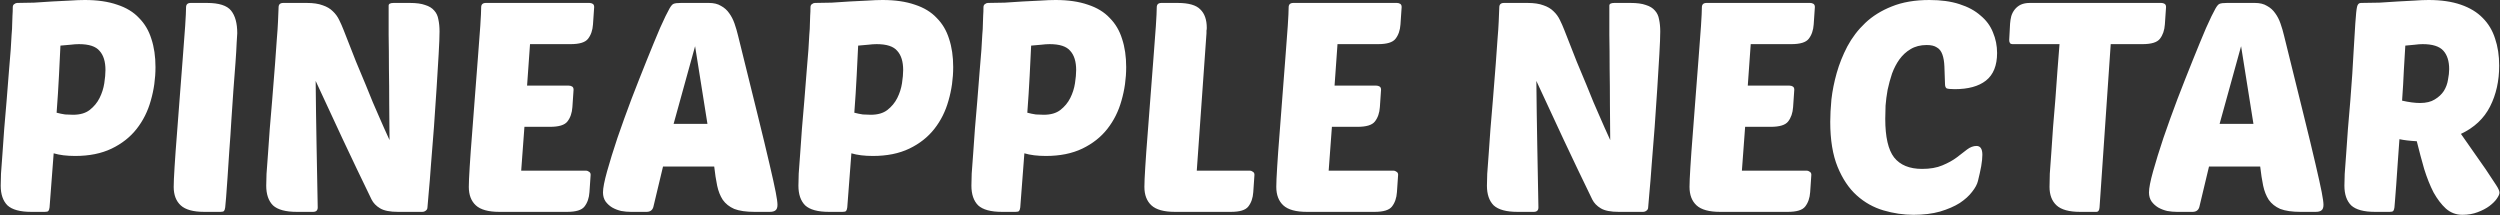 <?xml version="1.0" encoding="UTF-8"?> <svg xmlns="http://www.w3.org/2000/svg" width="1416" height="122" viewBox="0 0 1416 122" fill="none"><rect x="0" y="0" width="1416" height="122" fill="#333333" stroke="none"/><path d="M17.732 120C11.399 120 6.899 118.778 4.232 116.333C1.677 113.778 0.399 110.056 0.399 105.167C0.399 103.722 0.455 101.444 0.566 98.333C0.788 95.111 1.066 91.333 1.399 87C1.732 82.667 2.066 77.944 2.399 72.833C2.844 67.722 3.288 62.5 3.732 57.167C4.288 50.611 4.732 45 5.066 40.333C5.51 35.556 5.844 31.5 6.066 28.167C6.288 24.722 6.455 21.889 6.566 19.667C6.788 17.333 6.899 15.333 6.899 13.667C7.01 11.889 7.066 10.278 7.066 8.833C7.177 7.389 7.232 5.833 7.232 4.167C7.232 3.278 7.51 2.667 8.066 2.333C8.621 1.889 9.177 1.667 9.732 1.667C12.621 1.667 15.788 1.611 19.232 1.5C22.677 1.278 26.121 1.056 29.566 0.833C33.01 0.611 36.344 0.444 39.566 0.333C42.788 0.111 45.621 2.55585e-06 48.066 2.55585e-06C55.177 2.55585e-06 61.288 0.889 66.399 2.667C71.51 4.333 75.621 6.833 78.732 10.167C81.955 13.389 84.288 17.333 85.732 22C87.288 26.667 88.066 32 88.066 38C88.066 44.556 87.177 50.889 85.399 57C83.732 63 81.066 68.333 77.399 73C73.732 77.667 69.01 81.389 63.232 84.167C57.455 86.944 50.566 88.333 42.566 88.333C37.788 88.333 33.732 87.833 30.399 86.833L28.066 117.5C27.955 118.389 27.732 119.056 27.399 119.5C27.066 119.833 26.399 120 25.399 120H17.732ZM44.732 25C43.288 25 41.677 25.111 39.899 25.333C38.121 25.444 36.232 25.611 34.232 25.833C34.01 30.5 33.732 36.167 33.399 42.833C33.066 49.5 32.621 56.5 32.066 63.833C33.732 64.278 35.344 64.611 36.899 64.833C38.566 64.944 40.066 65 41.399 65C45.288 65 48.399 64.111 50.732 62.333C53.177 60.444 55.066 58.167 56.399 55.5C57.732 52.833 58.621 50.056 59.066 47.167C59.51 44.278 59.732 41.778 59.732 39.667C59.732 34.889 58.621 31.278 56.399 28.833C54.288 26.278 50.399 25 44.732 25ZM115.714 120C109.492 120 105.048 118.778 102.381 116.333C99.714 113.889 98.381 110.389 98.381 105.833C98.381 103.611 98.547 99.833 98.881 94.5C99.214 89.056 99.659 82.889 100.214 76C100.77 69.111 101.325 61.833 101.881 54.167C102.436 46.5 102.992 39.278 103.548 32.5C104.103 25.722 104.548 19.778 104.881 14.667C105.214 9.556 105.381 6.056 105.381 4.167C105.381 2.5 106.27 1.667 108.048 1.667H117.214C123.992 1.667 128.548 3.111 130.881 6C133.214 8.889 134.381 13.167 134.381 18.833C134.381 19.389 134.27 21.167 134.048 24.167C133.936 27.167 133.714 30.944 133.381 35.5C133.048 40.056 132.659 45.167 132.214 50.833C131.881 56.389 131.492 62.111 131.048 68C130.714 73.889 130.325 79.667 129.881 85.333C129.548 90.889 129.214 95.944 128.881 100.5C128.548 105.056 128.27 108.889 128.048 112C127.825 115 127.659 116.833 127.548 117.5C127.436 118.389 127.214 119.056 126.881 119.5C126.548 119.833 125.881 120 124.881 120H115.714ZM225.456 120C220.901 120 217.512 119.333 215.29 118C213.068 116.667 211.456 115 210.456 113C204.679 101.111 199.234 89.722 194.123 78.833C189.123 67.944 184.012 56.944 178.79 45.833C178.901 57.833 179.068 69.778 179.29 81.667C179.512 93.556 179.734 105.5 179.956 117.5C179.956 119.167 179.068 120 177.29 120H168.123C161.79 120 157.29 118.778 154.623 116.333C152.068 113.778 150.79 110.056 150.79 105.167C150.79 103.833 150.845 101.611 150.956 98.5C151.179 95.278 151.456 91.5 151.79 87.167C152.123 82.833 152.456 78.111 152.79 73C153.234 67.778 153.679 62.5 154.123 57.167C154.79 48.722 155.345 41.722 155.79 36.167C156.234 30.611 156.568 25.944 156.79 22.167C157.123 18.278 157.345 15 157.456 12.333C157.568 9.556 157.679 6.833 157.79 4.167C157.79 2.5 158.679 1.667 160.456 1.667H173.79C177.456 1.667 180.456 2.111 182.79 3C185.123 3.778 187.012 4.889 188.456 6.333C190.012 7.778 191.234 9.444 192.123 11.333C193.012 13.111 193.845 15 194.623 17C197.29 23.889 199.623 29.833 201.623 34.833C203.734 39.833 205.568 44.222 207.123 48C208.679 51.778 210.012 55.056 211.123 57.833C212.345 60.611 213.456 63.167 214.456 65.5C215.456 67.833 216.456 70.111 217.456 72.333C218.456 74.444 219.512 76.778 220.623 79.333C220.623 72.778 220.568 66.056 220.456 59.167C220.456 52.167 220.401 45.389 220.29 38.833C220.29 32.167 220.234 25.778 220.123 19.667C220.123 13.556 220.123 8.056 220.123 3.167C220.123 2.167 221.068 1.667 222.956 1.667H232.123C235.79 1.667 238.679 2.056 240.79 2.833C243.012 3.5 244.734 4.556 245.956 6C247.179 7.333 247.956 9 248.29 11C248.734 13 248.956 15.278 248.956 17.833C248.956 20.611 248.79 24.889 248.456 30.667C248.123 36.333 247.734 42.722 247.29 49.833C246.845 56.944 246.345 64.333 245.79 72C245.234 79.556 244.679 86.556 244.123 93C243.679 99.444 243.234 104.944 242.79 109.5C242.456 113.944 242.234 116.556 242.123 117.333C242.123 118.222 241.79 118.889 241.123 119.333C240.568 119.778 239.901 120 239.123 120H225.456ZM282.869 120C276.647 120 272.202 118.778 269.536 116.333C266.869 113.889 265.536 110.389 265.536 105.833C265.536 103.611 265.702 99.833 266.036 94.5C266.369 89.056 266.814 82.889 267.369 76C267.925 69.111 268.48 61.833 269.036 54.167C269.591 46.5 270.147 39.278 270.702 32.5C271.258 25.722 271.702 19.778 272.036 14.667C272.369 9.556 272.536 6.056 272.536 4.167C272.536 2.5 273.425 1.667 275.202 1.667H333.869C334.536 1.667 335.147 1.833 335.702 2.167C336.258 2.5 336.536 3.111 336.536 4L335.869 13.833C335.647 17.167 334.702 19.889 333.036 22C331.48 24 328.202 25 323.202 25H300.202L298.536 48.5H322.202C322.869 48.5 323.48 48.667 324.036 49C324.591 49.333 324.869 49.944 324.869 50.833L324.202 60.667C323.98 64 323.036 66.722 321.369 68.833C319.814 70.833 316.536 71.833 311.536 71.833H297.036L295.202 96.667H331.869C332.536 96.667 333.147 96.889 333.702 97.333C334.258 97.667 334.536 98.222 334.536 99L333.869 108.833C333.647 112.167 332.702 114.889 331.036 117C329.48 119 326.202 120 321.202 120H282.869ZM401.532 1.667C404.31 1.667 406.587 2.222 408.365 3.333C410.254 4.333 411.81 5.722 413.032 7.5C414.254 9.167 415.254 11.111 416.032 13.333C416.81 15.556 417.476 17.833 418.032 20.167C422.476 38.167 426.143 53 429.032 64.667C431.921 76.333 434.199 85.778 435.865 93C437.532 100.111 438.699 105.389 439.365 108.833C440.032 112.278 440.365 114.667 440.365 116C440.365 117.556 439.976 118.611 439.199 119.167C438.532 119.722 437.421 120 435.865 120H427.365C422.587 120 418.754 119.444 415.865 118.333C413.087 117.111 410.921 115.389 409.365 113.167C407.921 110.944 406.865 108.278 406.199 105.167C405.532 101.944 404.976 98.333 404.532 94.333H375.532L370.032 117.333C369.476 119.111 368.199 120 366.199 120H357.365C355.587 120 353.754 119.833 351.865 119.5C349.976 119.056 348.254 118.389 346.699 117.5C345.254 116.611 344.032 115.5 343.032 114.167C342.032 112.722 341.532 111 341.532 109C341.532 106.556 342.31 102.556 343.865 97C345.421 91.444 347.365 85.167 349.699 78.167C352.143 71.056 354.81 63.667 357.699 56C360.699 48.222 363.587 40.889 366.365 34C369.143 27.111 371.643 21.056 373.865 15.833C376.199 10.611 377.976 6.944 379.199 4.833C380.087 3.278 380.865 2.389 381.532 2.167C382.31 1.833 383.699 1.667 385.699 1.667H401.532ZM381.532 70.167H400.699L393.699 26.167L381.532 70.167ZM469.555 120C463.222 120 458.722 118.778 456.055 116.333C453.5 113.778 452.222 110.056 452.222 105.167C452.222 103.722 452.278 101.444 452.389 98.333C452.611 95.111 452.889 91.333 453.222 87C453.555 82.667 453.889 77.944 454.222 72.833C454.666 67.722 455.111 62.5 455.555 57.167C456.111 50.611 456.555 45 456.889 40.333C457.333 35.556 457.666 31.5 457.889 28.167C458.111 24.722 458.278 21.889 458.389 19.667C458.611 17.333 458.722 15.333 458.722 13.667C458.833 11.889 458.889 10.278 458.889 8.833C459 7.389 459.055 5.833 459.055 4.167C459.055 3.278 459.333 2.667 459.889 2.333C460.444 1.889 461 1.667 461.555 1.667C464.444 1.667 467.611 1.611 471.055 1.5C474.5 1.278 477.944 1.056 481.389 0.833C484.833 0.611 488.166 0.444 491.389 0.333C494.611 0.111 497.444 2.55585e-06 499.889 2.55585e-06C507 2.55585e-06 513.111 0.889 518.222 2.667C523.333 4.333 527.444 6.833 530.555 10.167C533.778 13.389 536.111 17.333 537.555 22C539.111 26.667 539.889 32 539.889 38C539.889 44.556 539 50.889 537.222 57C535.555 63 532.889 68.333 529.222 73C525.555 77.667 520.833 81.389 515.055 84.167C509.278 86.944 502.389 88.333 494.389 88.333C489.611 88.333 485.555 87.833 482.222 86.833L479.889 117.5C479.778 118.389 479.555 119.056 479.222 119.5C478.889 119.833 478.222 120 477.222 120H469.555ZM496.555 25C495.111 25 493.5 25.111 491.722 25.333C489.944 25.444 488.055 25.611 486.055 25.833C485.833 30.5 485.555 36.167 485.222 42.833C484.889 49.5 484.444 56.5 483.889 63.833C485.555 64.278 487.166 64.611 488.722 64.833C490.389 64.944 491.889 65 493.222 65C497.111 65 500.222 64.111 502.555 62.333C505 60.444 506.889 58.167 508.222 55.5C509.555 52.833 510.444 50.056 510.889 47.167C511.333 44.278 511.555 41.778 511.555 39.667C511.555 34.889 510.444 31.278 508.222 28.833C506.111 26.278 502.222 25 496.555 25ZM567.537 120C561.204 120 556.704 118.778 554.037 116.333C551.482 113.778 550.204 110.056 550.204 105.167C550.204 103.722 550.259 101.444 550.37 98.333C550.593 95.111 550.87 91.333 551.204 87C551.537 82.667 551.87 77.944 552.204 72.833C552.648 67.722 553.093 62.5 553.537 57.167C554.093 50.611 554.537 45 554.87 40.333C555.315 35.556 555.648 31.5 555.87 28.167C556.093 24.722 556.259 21.889 556.37 19.667C556.593 17.333 556.704 15.333 556.704 13.667C556.815 11.889 556.87 10.278 556.87 8.833C556.982 7.389 557.037 5.833 557.037 4.167C557.037 3.278 557.315 2.667 557.87 2.333C558.426 1.889 558.982 1.667 559.537 1.667C562.426 1.667 565.593 1.611 569.037 1.5C572.482 1.278 575.926 1.056 579.37 0.833C582.815 0.611 586.148 0.444 589.37 0.333C592.593 0.111 595.426 2.55585e-06 597.87 2.55585e-06C604.982 2.55585e-06 611.093 0.889 616.204 2.667C621.315 4.333 625.426 6.833 628.537 10.167C631.759 13.389 634.093 17.333 635.537 22C637.093 26.667 637.87 32 637.87 38C637.87 44.556 636.982 50.889 635.204 57C633.537 63 630.87 68.333 627.204 73C623.537 77.667 618.815 81.389 613.037 84.167C607.259 86.944 600.37 88.333 592.37 88.333C587.593 88.333 583.537 87.833 580.204 86.833L577.87 117.5C577.759 118.389 577.537 119.056 577.204 119.5C576.87 119.833 576.204 120 575.204 120H567.537ZM594.537 25C593.093 25 591.482 25.111 589.704 25.333C587.926 25.444 586.037 25.611 584.037 25.833C583.815 30.5 583.537 36.167 583.204 42.833C582.87 49.5 582.426 56.5 581.87 63.833C583.537 64.278 585.148 64.611 586.704 64.833C588.37 64.944 589.87 65 591.204 65C595.093 65 598.204 64.111 600.537 62.333C602.982 60.444 604.87 58.167 606.204 55.5C607.537 52.833 608.426 50.056 608.87 47.167C609.315 44.278 609.537 41.778 609.537 39.667C609.537 34.889 608.426 31.278 606.204 28.833C604.093 26.278 600.204 25 594.537 25ZM665.519 120C659.297 120 654.852 118.778 652.186 116.333C649.519 113.889 648.186 110.389 648.186 105.833C648.186 103.611 648.352 99.833 648.686 94.5C649.019 89.056 649.463 82.889 650.019 76C650.574 69.111 651.13 61.833 651.686 54.167C652.241 46.5 652.797 39.278 653.352 32.5C653.908 25.722 654.352 19.778 654.686 14.667C655.019 9.556 655.186 6.056 655.186 4.167C655.186 2.5 656.074 1.667 657.852 1.667H667.019C673.241 1.667 677.519 2.889 679.852 5.333C682.297 7.667 683.519 11.167 683.519 15.833C683.519 16.389 683.463 16.889 683.352 17.333C683.352 17.778 683.352 18.278 683.352 18.833L677.852 96.667H707.852C708.519 96.667 709.13 96.889 709.686 97.333C710.241 97.667 710.519 98.222 710.519 99L709.852 108.833C709.63 112.167 708.686 114.889 707.019 117C705.463 119 702.186 120 697.186 120H665.519ZM740.226 120C734.004 120 729.559 118.778 726.893 116.333C724.226 113.889 722.893 110.389 722.893 105.833C722.893 103.611 723.059 99.833 723.393 94.5C723.726 89.056 724.17 82.889 724.726 76C725.281 69.111 725.837 61.833 726.393 54.167C726.948 46.5 727.504 39.278 728.059 32.5C728.615 25.722 729.059 19.778 729.393 14.667C729.726 9.556 729.893 6.056 729.893 4.167C729.893 2.5 730.781 1.667 732.559 1.667H791.226C791.893 1.667 792.504 1.833 793.059 2.167C793.615 2.5 793.893 3.111 793.893 4L793.226 13.833C793.004 17.167 792.059 19.889 790.393 22C788.837 24 785.559 25 780.559 25H757.559L755.893 48.5H779.559C780.226 48.5 780.837 48.667 781.393 49C781.948 49.333 782.226 49.944 782.226 50.833L781.559 60.667C781.337 64 780.393 66.722 778.726 68.833C777.17 70.833 773.893 71.833 768.893 71.833H754.393L752.559 96.667H789.226C789.893 96.667 790.504 96.889 791.059 97.333C791.615 97.667 791.893 98.222 791.893 99L791.226 108.833C791.004 112.167 790.059 114.889 788.393 117C786.837 119 783.559 120 778.559 120H740.226ZM916.863 120C912.307 120 908.918 119.333 906.696 118C904.474 116.667 902.863 115 901.863 113C896.085 101.111 890.64 89.722 885.529 78.833C880.529 67.944 875.418 56.944 870.196 45.833C870.307 57.833 870.474 69.778 870.696 81.667C870.918 93.556 871.14 105.5 871.363 117.5C871.363 119.167 870.474 120 868.696 120H859.529C853.196 120 848.696 118.778 846.029 116.333C843.474 113.778 842.196 110.056 842.196 105.167C842.196 103.833 842.251 101.611 842.363 98.5C842.585 95.278 842.863 91.5 843.196 87.167C843.529 82.833 843.863 78.111 844.196 73C844.64 67.778 845.085 62.5 845.529 57.167C846.196 48.722 846.751 41.722 847.196 36.167C847.64 30.611 847.974 25.944 848.196 22.167C848.529 18.278 848.751 15 848.863 12.333C848.974 9.556 849.085 6.833 849.196 4.167C849.196 2.5 850.085 1.667 851.863 1.667H865.196C868.863 1.667 871.863 2.111 874.196 3C876.529 3.778 878.418 4.889 879.863 6.333C881.418 7.778 882.64 9.444 883.529 11.333C884.418 13.111 885.251 15 886.029 17C888.696 23.889 891.029 29.833 893.029 34.833C895.14 39.833 896.974 44.222 898.529 48C900.085 51.778 901.418 55.056 902.529 57.833C903.751 60.611 904.863 63.167 905.863 65.5C906.863 67.833 907.863 70.111 908.863 72.333C909.863 74.444 910.918 76.778 912.029 79.333C912.029 72.778 911.974 66.056 911.863 59.167C911.863 52.167 911.807 45.389 911.696 38.833C911.696 32.167 911.64 25.778 911.529 19.667C911.529 13.556 911.529 8.056 911.529 3.167C911.529 2.167 912.474 1.667 914.363 1.667H923.529C927.196 1.667 930.085 2.056 932.196 2.833C934.418 3.5 936.14 4.556 937.363 6C938.585 7.333 939.363 9 939.696 11C940.14 13 940.363 15.278 940.363 17.833C940.363 20.611 940.196 24.889 939.863 30.667C939.529 36.333 939.14 42.722 938.696 49.833C938.251 56.944 937.751 64.333 937.196 72C936.64 79.556 936.085 86.556 935.529 93C935.085 99.444 934.64 104.944 934.196 109.5C933.863 113.944 933.64 116.556 933.529 117.333C933.529 118.222 933.196 118.889 932.529 119.333C931.974 119.778 931.307 120 930.529 120H916.863ZM974.275 120C968.053 120 963.609 118.778 960.942 116.333C958.275 113.889 956.942 110.389 956.942 105.833C956.942 103.611 957.109 99.833 957.442 94.5C957.775 89.056 958.22 82.889 958.775 76C959.331 69.111 959.886 61.833 960.442 54.167C960.998 46.5 961.553 39.278 962.109 32.5C962.664 25.722 963.109 19.778 963.442 14.667C963.775 9.556 963.942 6.056 963.942 4.167C963.942 2.5 964.831 1.667 966.609 1.667H1025.28C1025.94 1.667 1026.55 1.833 1027.11 2.167C1027.66 2.5 1027.94 3.111 1027.94 4L1027.28 13.833C1027.05 17.167 1026.11 19.889 1024.44 22C1022.89 24 1019.61 25 1014.61 25H991.609L989.942 48.5H1013.61C1014.28 48.5 1014.89 48.667 1015.44 49C1016 49.333 1016.28 49.944 1016.28 50.833L1015.61 60.667C1015.39 64 1014.44 66.722 1012.78 68.833C1011.22 70.833 1007.94 71.833 1002.94 71.833H988.442L986.609 96.667H1023.28C1023.94 96.667 1024.55 96.889 1025.11 97.333C1025.66 97.667 1025.94 98.222 1025.94 99L1025.28 108.833C1025.05 112.167 1024.11 114.889 1022.44 117C1020.89 119 1017.61 120 1012.61 120H974.275ZM1088.65 95.667C1093.2 95.667 1097.04 95 1100.15 93.667C1103.37 92.333 1106.09 90.833 1108.31 89.167C1110.54 87.5 1112.48 86 1114.15 84.667C1115.93 83.333 1117.7 82.667 1119.48 82.667C1121.7 82.667 1122.81 84.333 1122.81 87.667C1122.81 89.444 1122.59 91.611 1122.15 94.167C1121.7 96.611 1121.09 99.389 1120.31 102.5C1119.87 104.389 1118.76 106.444 1116.98 108.667C1115.31 110.889 1112.98 113 1109.98 115C1106.98 116.889 1103.26 118.5 1098.81 119.833C1094.48 121.056 1089.48 121.667 1083.81 121.667C1078.15 121.667 1072.48 120.833 1066.81 119.167C1061.15 117.5 1056.09 114.667 1051.65 110.667C1047.2 106.667 1043.59 101.278 1040.81 94.5C1038.04 87.722 1036.65 79.222 1036.65 69C1036.65 65.333 1036.87 61.111 1037.31 56.333C1037.87 51.444 1038.87 46.444 1040.31 41.333C1041.76 36.222 1043.76 31.222 1046.31 26.333C1048.98 21.333 1052.37 16.889 1056.48 13C1060.59 9.111 1065.59 6 1071.48 3.667C1077.48 1.222 1084.59 2.55585e-06 1092.81 2.55585e-06C1099.37 2.55585e-06 1105.04 0.778 1109.81 2.333C1114.7 3.889 1118.7 6.056 1121.81 8.833C1125.04 11.5 1127.37 14.667 1128.81 18.333C1130.37 22 1131.15 25.889 1131.15 30C1131.15 37.111 1129.04 42.333 1124.81 45.667C1120.7 48.889 1114.81 50.5 1107.15 50.5C1104.7 50.5 1103.15 50.333 1102.48 50C1101.93 49.556 1101.65 48.722 1101.65 47.5C1101.54 43.722 1101.43 40.444 1101.31 37.667C1101.2 34.889 1100.81 32.611 1100.15 30.833C1099.48 28.944 1098.43 27.611 1096.98 26.833C1095.65 25.944 1093.76 25.5 1091.31 25.5C1087.76 25.5 1084.7 26.278 1082.15 27.833C1079.7 29.278 1077.59 31.222 1075.81 33.667C1074.15 36 1072.76 38.667 1071.65 41.667C1070.65 44.667 1069.81 47.722 1069.15 50.833C1068.59 53.944 1068.2 56.944 1067.98 59.833C1067.87 62.722 1067.81 65.222 1067.81 67.333C1067.81 77.556 1069.48 84.833 1072.81 89.167C1076.26 93.5 1081.54 95.667 1088.65 95.667ZM1195.51 25L1189.18 117.5C1189.07 119.167 1188.46 120 1187.35 120H1178.18C1171.96 120 1167.51 118.778 1164.85 116.333C1162.18 113.889 1160.85 110.389 1160.85 105.833C1160.85 104.167 1160.9 101.667 1161.01 98.333C1161.23 95 1161.51 91.111 1161.85 86.667C1162.18 82.111 1162.51 77.222 1162.85 72C1163.29 66.667 1163.73 61.333 1164.18 56C1164.62 50.556 1165.01 45.167 1165.35 39.833C1165.79 34.5 1166.18 29.556 1166.51 25H1139.85C1138.62 25 1138.01 24.222 1138.01 22.667L1138.51 13.333C1138.62 11.889 1138.85 10.5 1139.18 9.167C1139.62 7.722 1140.29 6.444 1141.18 5.333C1142.07 4.222 1143.18 3.333 1144.51 2.667C1145.96 2 1147.68 1.667 1149.68 1.667H1224.18C1224.85 1.667 1225.46 1.833 1226.01 2.167C1226.57 2.5 1226.85 3.111 1226.85 4L1226.18 13.833C1225.96 17.167 1225.01 19.889 1223.35 22C1221.79 24 1218.51 25 1213.51 25H1195.51ZM1277.18 1.667C1279.96 1.667 1282.24 2.222 1284.02 3.333C1285.91 4.333 1287.46 5.722 1288.68 7.5C1289.91 9.167 1290.91 11.111 1291.68 13.333C1292.46 15.556 1293.13 17.833 1293.68 20.167C1298.13 38.167 1301.79 53 1304.68 64.667C1307.57 76.333 1309.85 85.778 1311.52 93C1313.18 100.111 1314.35 105.389 1315.02 108.833C1315.68 112.278 1316.02 114.667 1316.02 116C1316.02 117.556 1315.63 118.611 1314.85 119.167C1314.18 119.722 1313.07 120 1311.52 120H1303.02C1298.24 120 1294.41 119.444 1291.52 118.333C1288.74 117.111 1286.57 115.389 1285.02 113.167C1283.57 110.944 1282.52 108.278 1281.85 105.167C1281.18 101.944 1280.63 98.333 1280.18 94.333H1251.18L1245.68 117.333C1245.13 119.111 1243.85 120 1241.85 120H1233.02C1231.24 120 1229.41 119.833 1227.52 119.5C1225.63 119.056 1223.91 118.389 1222.35 117.5C1220.91 116.611 1219.68 115.5 1218.68 114.167C1217.68 112.722 1217.18 111 1217.18 109C1217.18 106.556 1217.96 102.556 1219.52 97C1221.07 91.444 1223.02 85.167 1225.35 78.167C1227.79 71.056 1230.46 63.667 1233.35 56C1236.35 48.222 1239.24 40.889 1242.02 34C1244.79 27.111 1247.29 21.056 1249.52 15.833C1251.85 10.611 1253.63 6.944 1254.85 4.833C1255.74 3.278 1256.52 2.389 1257.18 2.167C1257.96 1.833 1259.35 1.667 1261.35 1.667H1277.18ZM1257.18 70.167H1276.35L1269.35 26.167L1257.18 70.167ZM1345.21 120C1338.87 120 1334.37 118.778 1331.71 116.333C1329.15 113.778 1327.87 110.056 1327.87 105.167C1327.87 103.833 1327.93 101.611 1328.04 98.5C1328.26 95.278 1328.54 91.5 1328.87 87.167C1329.21 82.833 1329.54 78.111 1329.87 73C1330.32 67.778 1330.76 62.5 1331.21 57.167C1332.1 45.944 1332.71 36.833 1333.04 29.833C1333.48 22.833 1333.82 17.333 1334.04 13.333C1334.37 8.333 1334.71 5.167 1335.04 3.833C1335.37 2.389 1336.1 1.667 1337.21 1.667C1340.65 1.667 1344.15 1.611 1347.71 1.5C1351.37 1.278 1354.87 1.056 1358.21 0.833C1361.54 0.611 1364.65 0.444 1367.54 0.333C1370.54 0.111 1373.21 2.55585e-06 1375.54 2.55585e-06C1382.65 2.55585e-06 1388.76 0.889 1393.87 2.667C1398.98 4.444 1403.1 6.944 1406.21 10.167C1409.43 13.389 1411.76 17.278 1413.21 21.833C1414.76 26.389 1415.54 31.5 1415.54 37.167C1415.54 45.833 1413.82 53.556 1410.37 60.333C1406.93 67.111 1401.43 72.278 1393.87 75.833L1407.87 95.833C1410.43 99.611 1412.37 102.556 1413.71 104.667C1415.04 106.667 1415.71 108.167 1415.71 109.167C1415.71 109.944 1415.21 111.056 1414.21 112.5C1413.32 113.833 1411.93 115.222 1410.04 116.667C1408.26 118 1406.04 119.167 1403.37 120.167C1400.82 121.167 1397.93 121.667 1394.71 121.667C1391.15 121.667 1388.04 120.5 1385.37 118.167C1382.82 115.833 1380.48 112.778 1378.37 109C1376.37 105.111 1374.6 100.667 1373.04 95.667C1371.6 90.667 1370.21 85.444 1368.87 80C1364.87 79.778 1361.6 79.389 1359.04 78.833C1358.71 83.722 1358.37 88.389 1358.04 92.833C1357.71 97.278 1357.43 101.278 1357.21 104.833C1356.98 108.278 1356.76 111.167 1356.54 113.5C1356.32 115.722 1356.21 117.056 1356.21 117.5C1356.1 118.389 1355.87 119.056 1355.54 119.5C1355.21 119.833 1354.54 120 1353.54 120H1345.21ZM1372.21 25C1370.87 25 1369.37 25.111 1367.71 25.333C1366.04 25.444 1364.26 25.611 1362.37 25.833C1362.15 29.722 1361.87 34.389 1361.54 39.833C1361.32 45.167 1360.98 50.889 1360.54 57C1364.43 57.889 1367.82 58.333 1370.71 58.333C1374.15 58.333 1376.93 57.667 1379.04 56.333C1381.26 55 1382.98 53.389 1384.21 51.5C1385.43 49.5 1386.21 47.389 1386.54 45.167C1386.98 42.944 1387.21 40.944 1387.21 39.167C1387.21 34.611 1386.1 31.111 1383.87 28.667C1381.65 26.222 1377.76 25 1372.21 25Z" fill="white"></path></svg> 